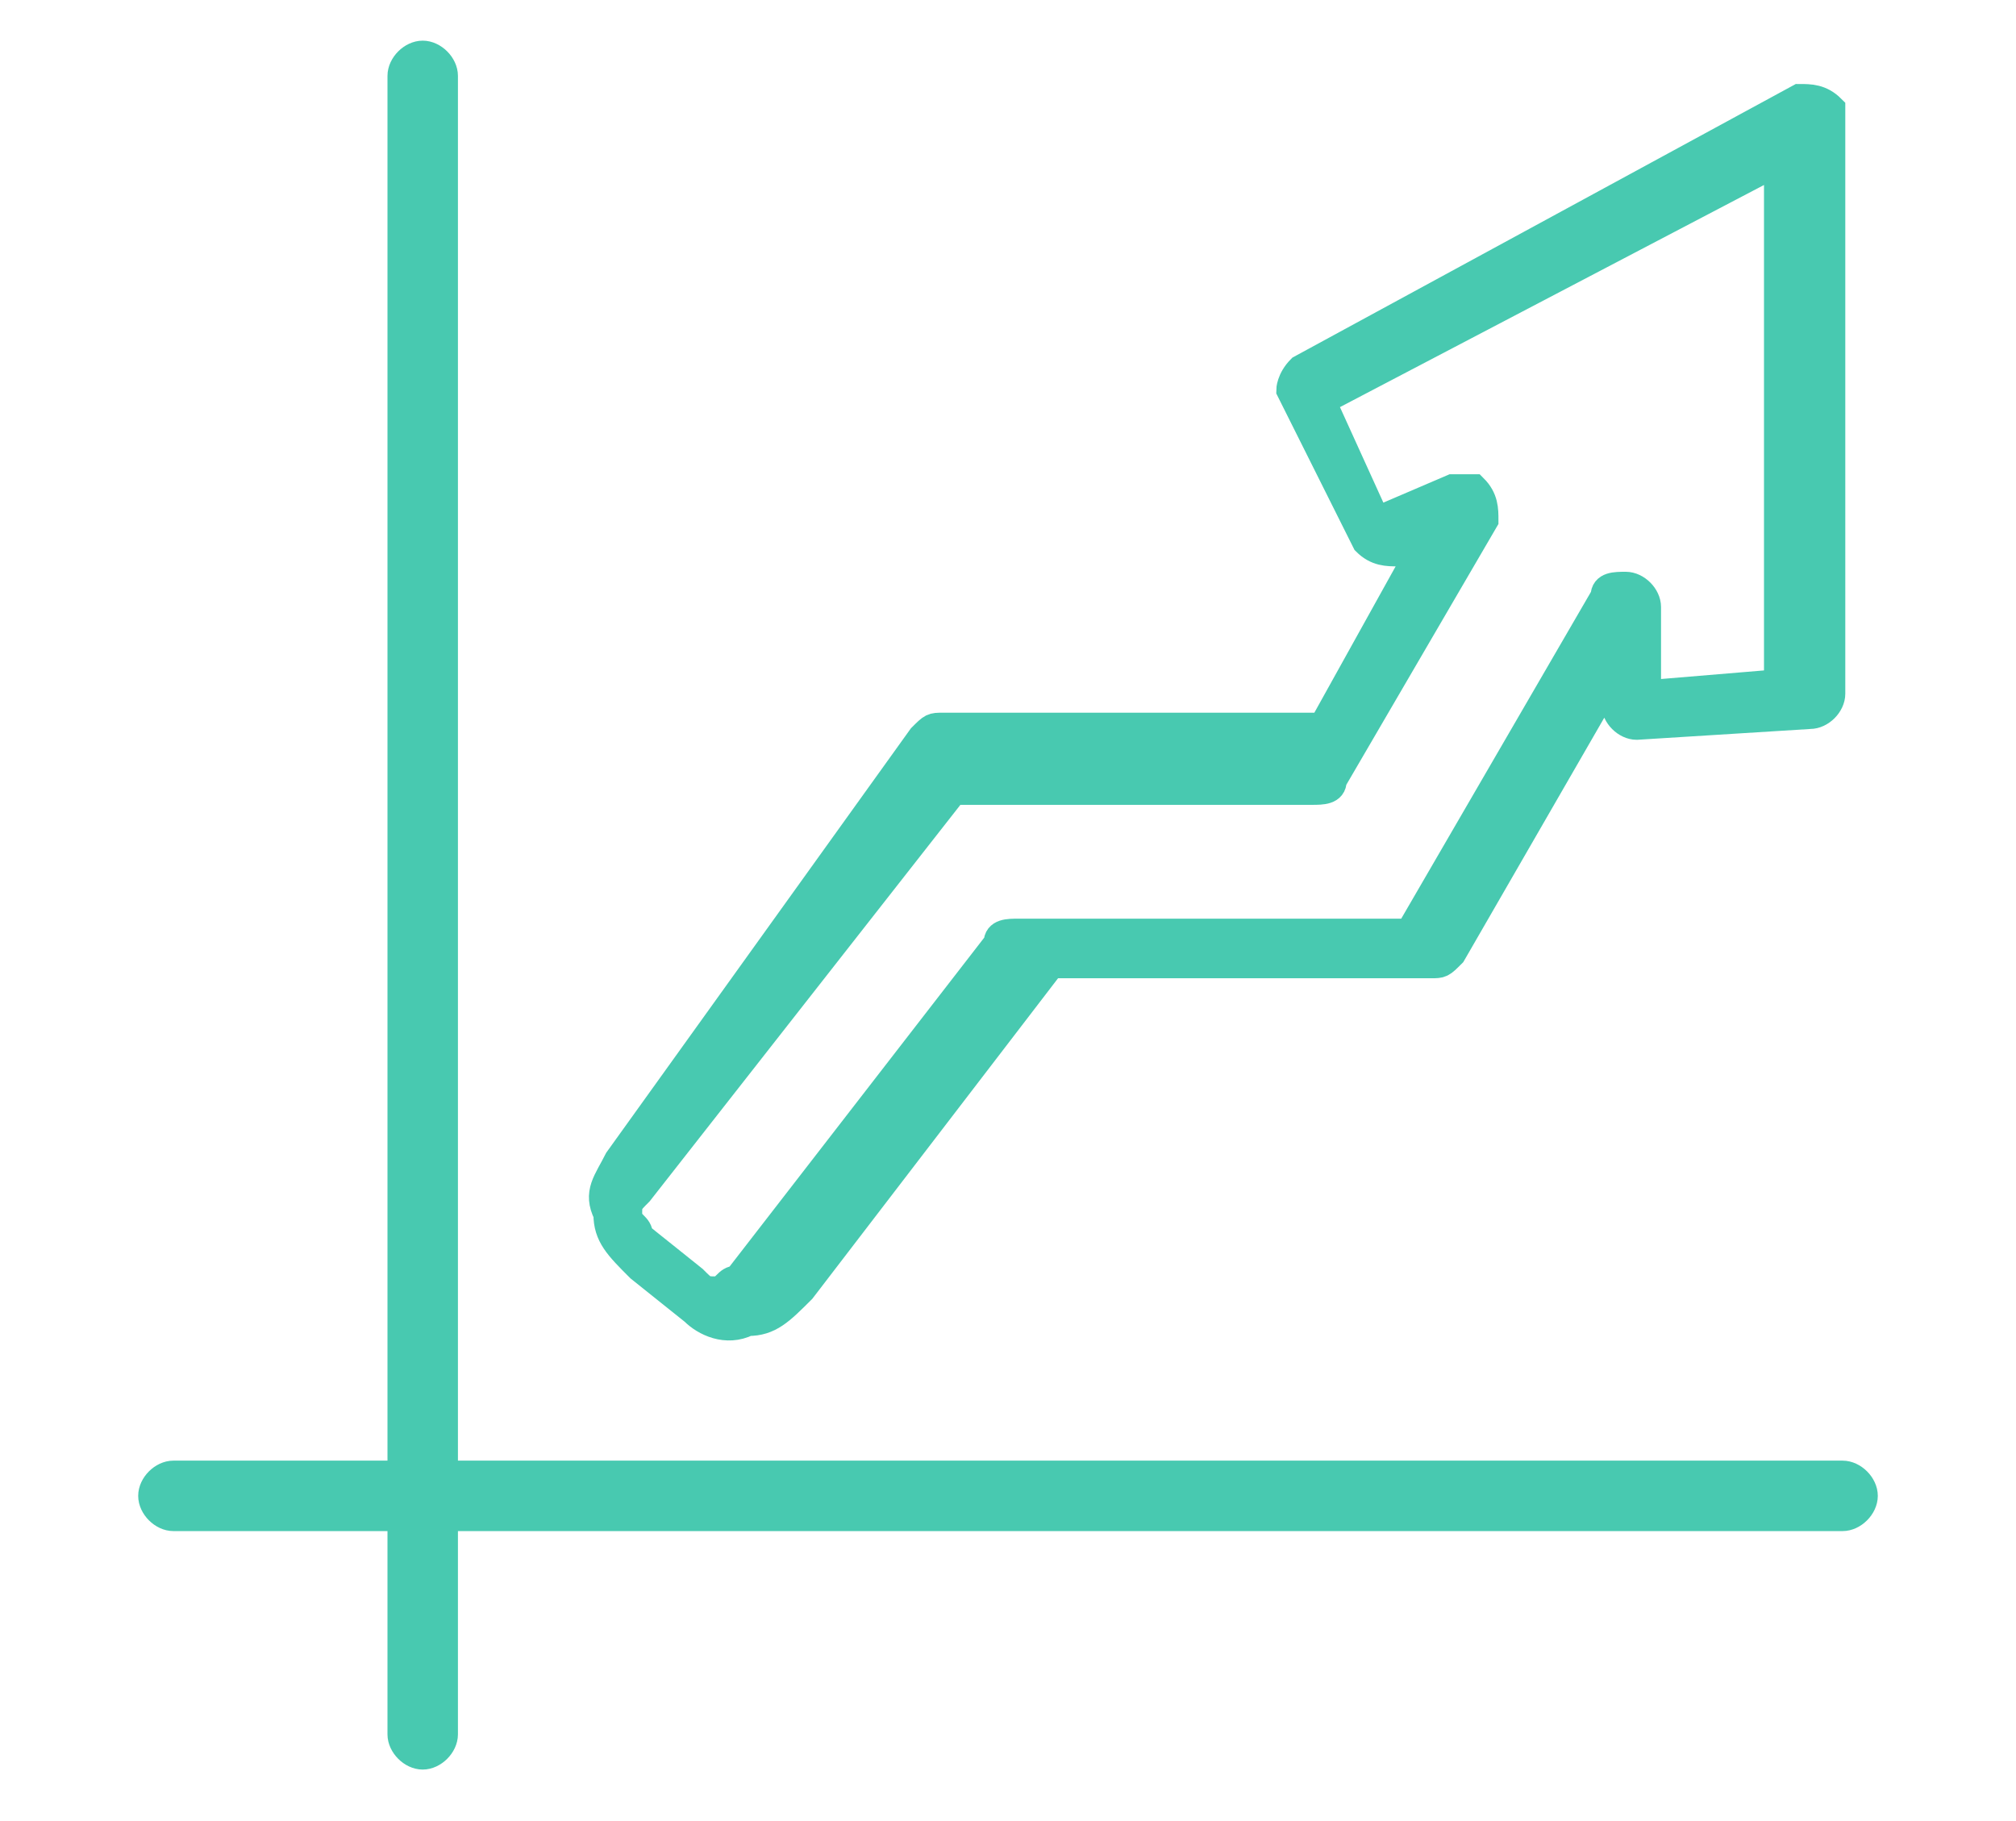 <?xml version="1.0" encoding="utf-8"?>
<!-- Generator: Adobe Illustrator 23.1.1, SVG Export Plug-In . SVG Version: 6.00 Build 0)  -->
<svg version="1.1" id="_x2014_ÎÓÈ_1" xmlns="http://www.w3.org/2000/svg" xmlns:xlink="http://www.w3.org/1999/xlink" x="0px"
	 y="0px" viewBox="0 0 18.6 16.8" style="enable-background:new 0 0 18.6 16.8;" xml:space="preserve">
<style type="text/css">
	.st0{fill-rule:evenodd;clip-rule:evenodd;fill:#48C9B0;stroke:#48C9B0;stroke-width:0.25;stroke-miterlimit:10;}
</style>
<path class="st0" d="M17,13.6c0.1,0,0.2,0.1,0.2,0.2S17.1,14,17,14H4.1V16c0,0.1-0.1,0.2-0.2,0.2c-0.1,0-0.2-0.1-0.2-0.2V14H1.6
	c-0.1,0-0.2-0.1-0.2-0.2s0.1-0.2,0.2-0.2h2.1V0.7c0-0.1,0.1-0.2,0.2-0.2s0.2,0.1,0.2,0.2v12.9H17L17,13.6z M5.7,10.7L5.7,10.7
	c-0.1,0.2-0.2,0.3-0.1,0.5c0,0.2,0.1,0.3,0.3,0.5l0,0l0.5,0.4c0.1,0.1,0.3,0.2,0.5,0.1c0.2,0,0.3-0.1,0.5-0.3l2.3-3h3.5
	c0.1,0,0.1,0,0.2-0.1l1.5-2.6v0.3c0,0.1,0.1,0.2,0.2,0.2l1.6-0.1l0,0c0.1,0,0.2-0.1,0.2-0.2V1.1l0,0c0,0,0-0.1,0-0.1
	c-0.1-0.1-0.2-0.1-0.3-0.1l-4.6,2.5l0,0c-0.1,0.1-0.1,0.2-0.1,0.2l0.7,1.4c0.1,0.1,0.2,0.1,0.3,0.1l0.3-0.2l-1,1.8H8.7
	c-0.1,0-0.1,0-0.2,0.1L5.7,10.7L5.7,10.7z M8.8,7.3L5.9,11l0,0c-0.1,0.1-0.1,0.1-0.1,0.2c0,0.1,0.1,0.1,0.1,0.2l0,0l0.5,0.4
	c0.1,0.1,0.1,0.1,0.2,0.1c0.1,0,0.1-0.1,0.2-0.1l2.4-3.1l0,0c0-0.1,0.1-0.1,0.2-0.1H13l1.8-3.1c0-0.1,0.1-0.1,0.2-0.1
	c0.1,0,0.2,0.1,0.2,0.2l0,0.8l1.2-0.1V1.5l-4.2,2.2l0.5,1.1l0.7-0.3l0,0c0.1,0,0.1,0,0.2,0c0.1,0.1,0.1,0.2,0.1,0.3l-1.4,2.4
	c0,0.1-0.1,0.1-0.2,0.1L8.8,7.3z"/>
</svg>

